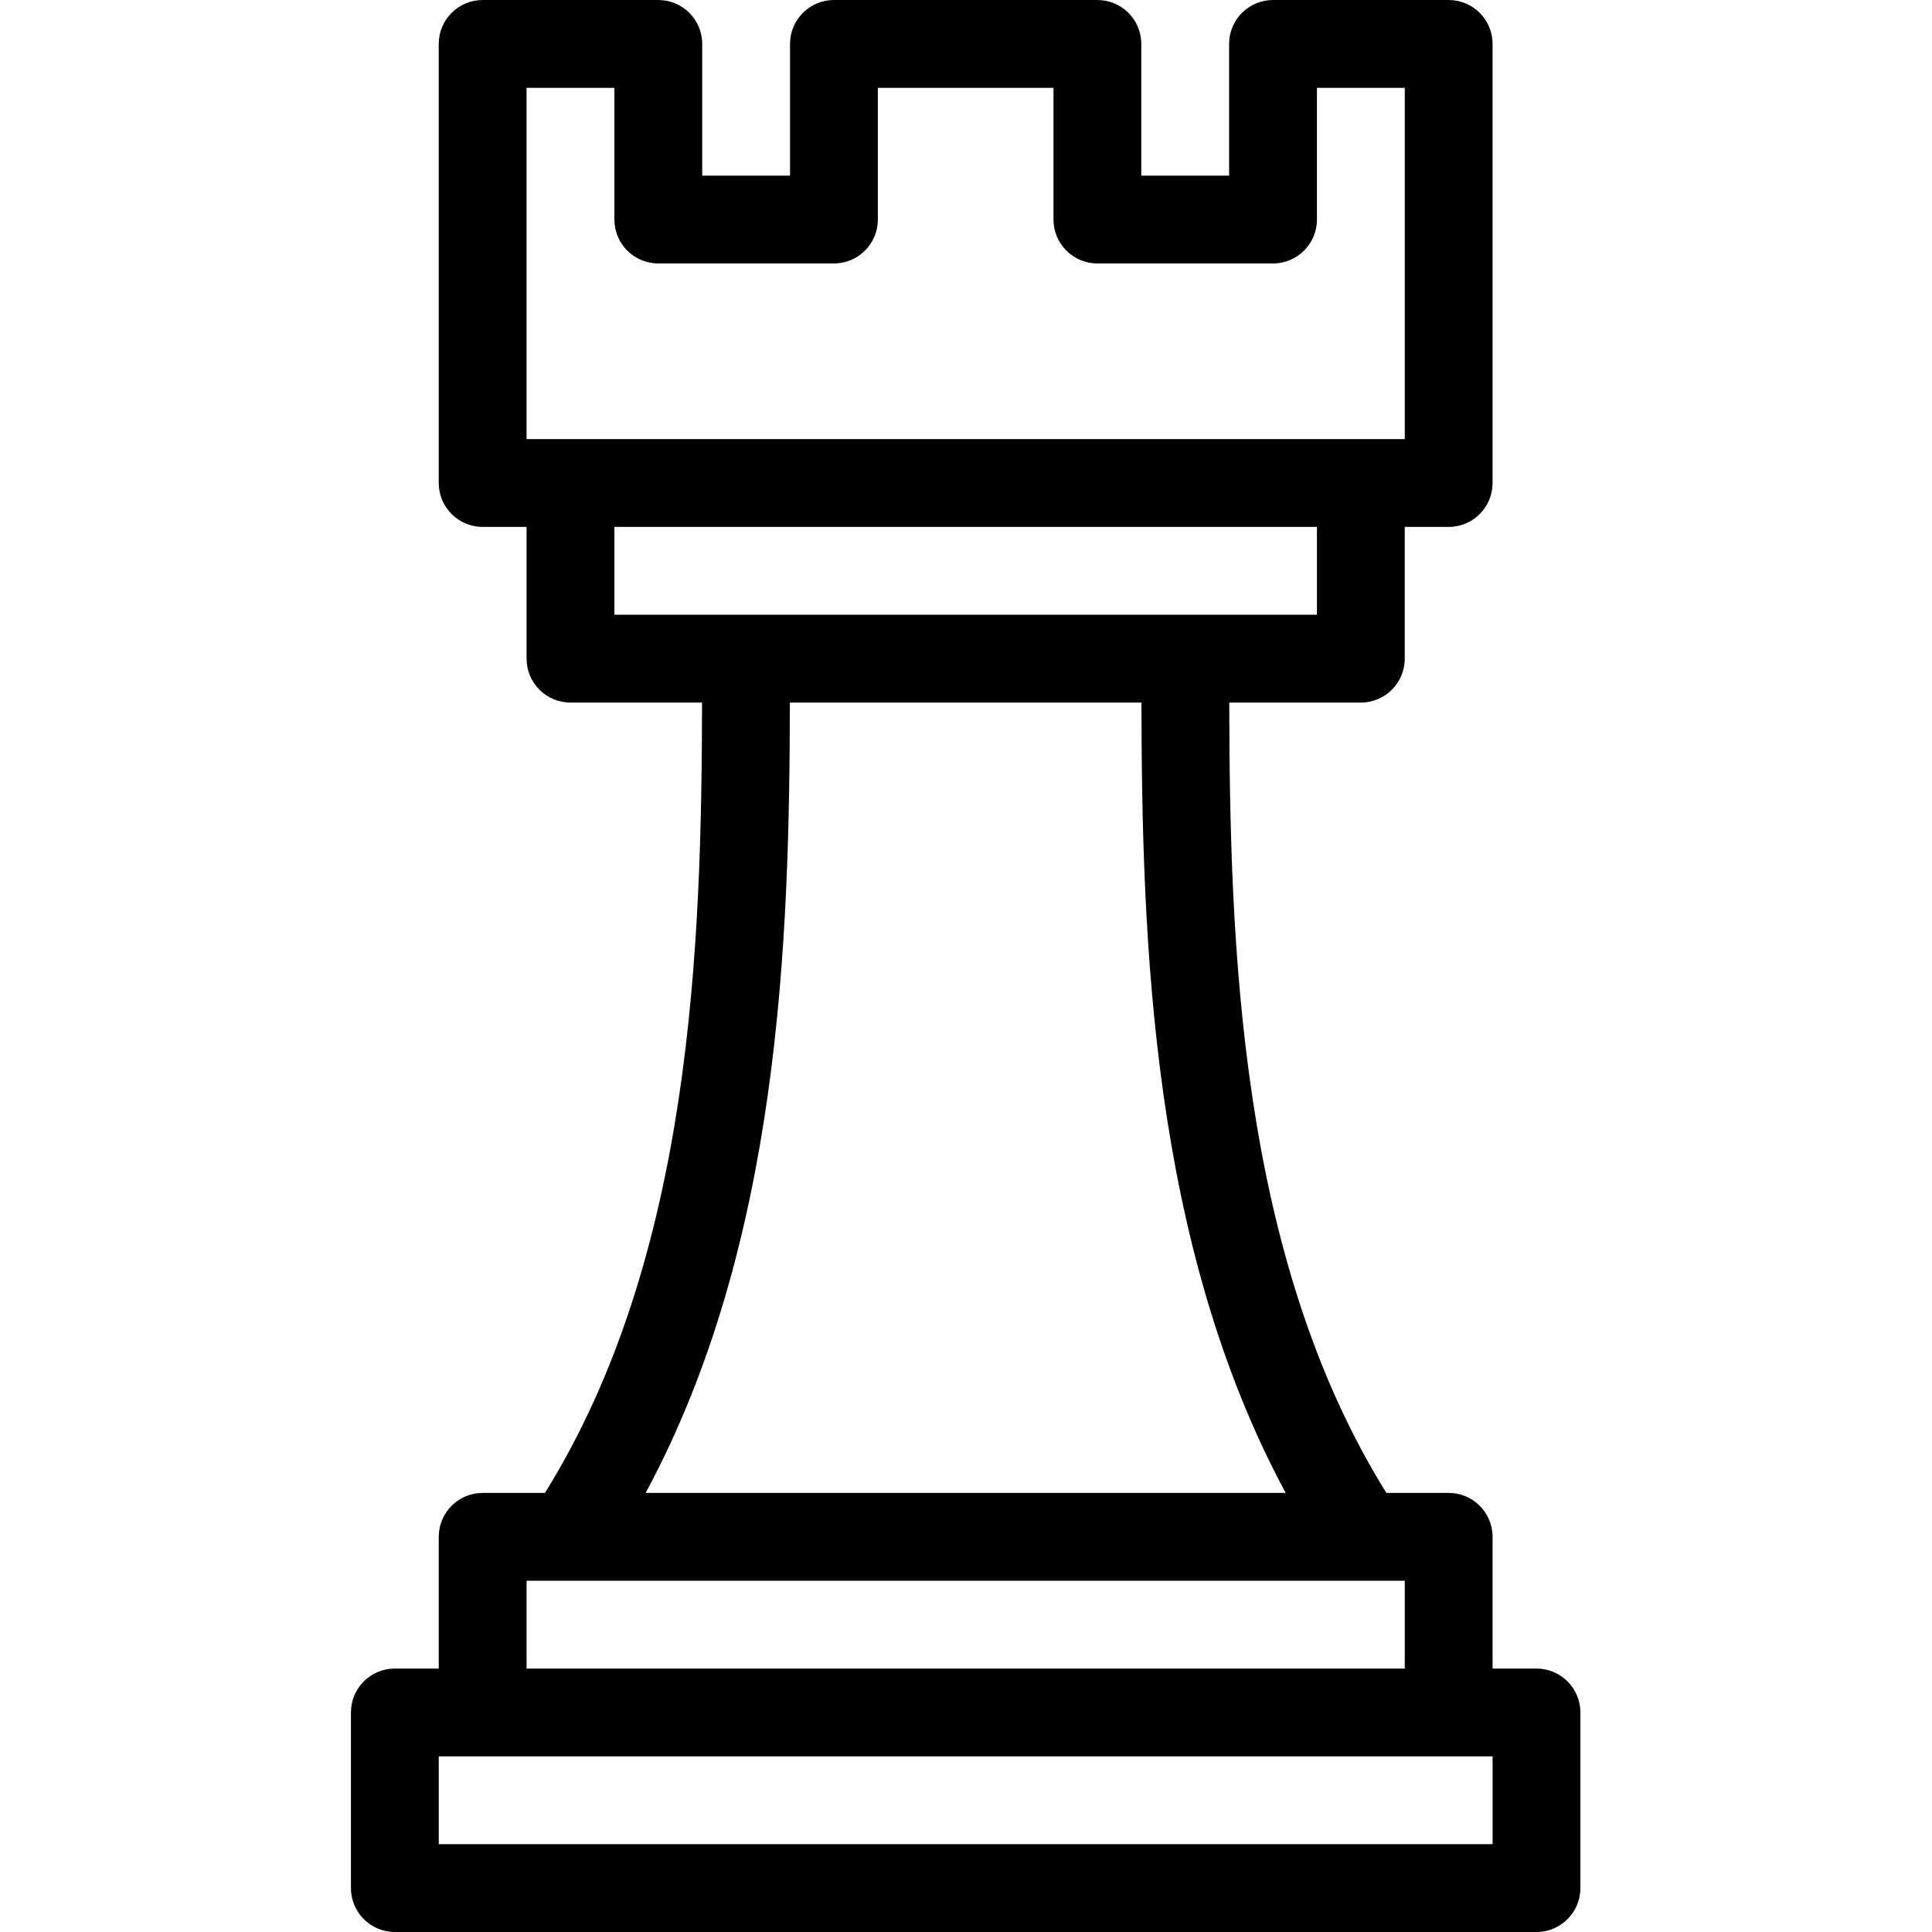 <svg height="512pt" viewBox="-93 0 512 512" width="512pt" xmlns="http://www.w3.org/2000/svg"><path d="m314.184 442.184h-11.637v-34.91c0-6.43-5.211-11.637-11.637-11.637h-16.508c-39.012-62.652-41.508-145.184-41.637-209.453h34.871c6.426 0 11.637-5.211 11.637-11.637v-34.91h11.637c6.426 0 11.637-5.211 11.637-11.637v-116.363c0-6.426-5.211-11.637-11.637-11.637h-46.547c-6.426 0-11.637 5.211-11.637 11.637v34.91h-23.273v-34.91c0-6.426-5.207-11.637-11.637-11.637h-69.816c-6.426 0-11.637 5.211-11.637 11.637v34.91h-23.273v-34.91c0-6.426-5.207-11.637-11.637-11.637h-46.543c-6.43 0-11.637 5.211-11.637 11.637v116.363c0 6.426 5.207 11.637 11.637 11.637h11.637v34.91c0 6.426 5.207 11.637 11.637 11.637h34.867c-.125 64.27-2.625 146.801-41.637 209.453h-16.504c-6.43 0-11.637 5.207-11.637 11.637v34.91h-11.637c-6.426 0-11.637 5.207-11.637 11.633v46.547c0 6.426 5.211 11.637 11.637 11.637h302.547c6.426 0 11.633-5.211 11.633-11.637v-46.547c0-6.426-5.207-11.633-11.633-11.633zm-267.637-418.91h23.27v34.91c0 6.426 5.211 11.633 11.637 11.633h46.547c6.426 0 11.637-5.207 11.637-11.633v-34.91h46.547v34.91c0 6.426 5.207 11.633 11.633 11.633h46.547c6.426 0 11.637-5.207 11.637-11.633v-34.91h23.273v93.09h-232.727zm23.27 116.363h186.184v23.273h-186.184zm46.508 46.547h93.168c.117 63.156 2.625 143.395 38.223 209.453h-169.613c35.598-66.059 38.105-146.297 38.223-209.453zm-69.777 232.727h232.727v23.273h-232.727zm256 69.816h-279.273v-23.273h279.273zm0 0"/></svg>